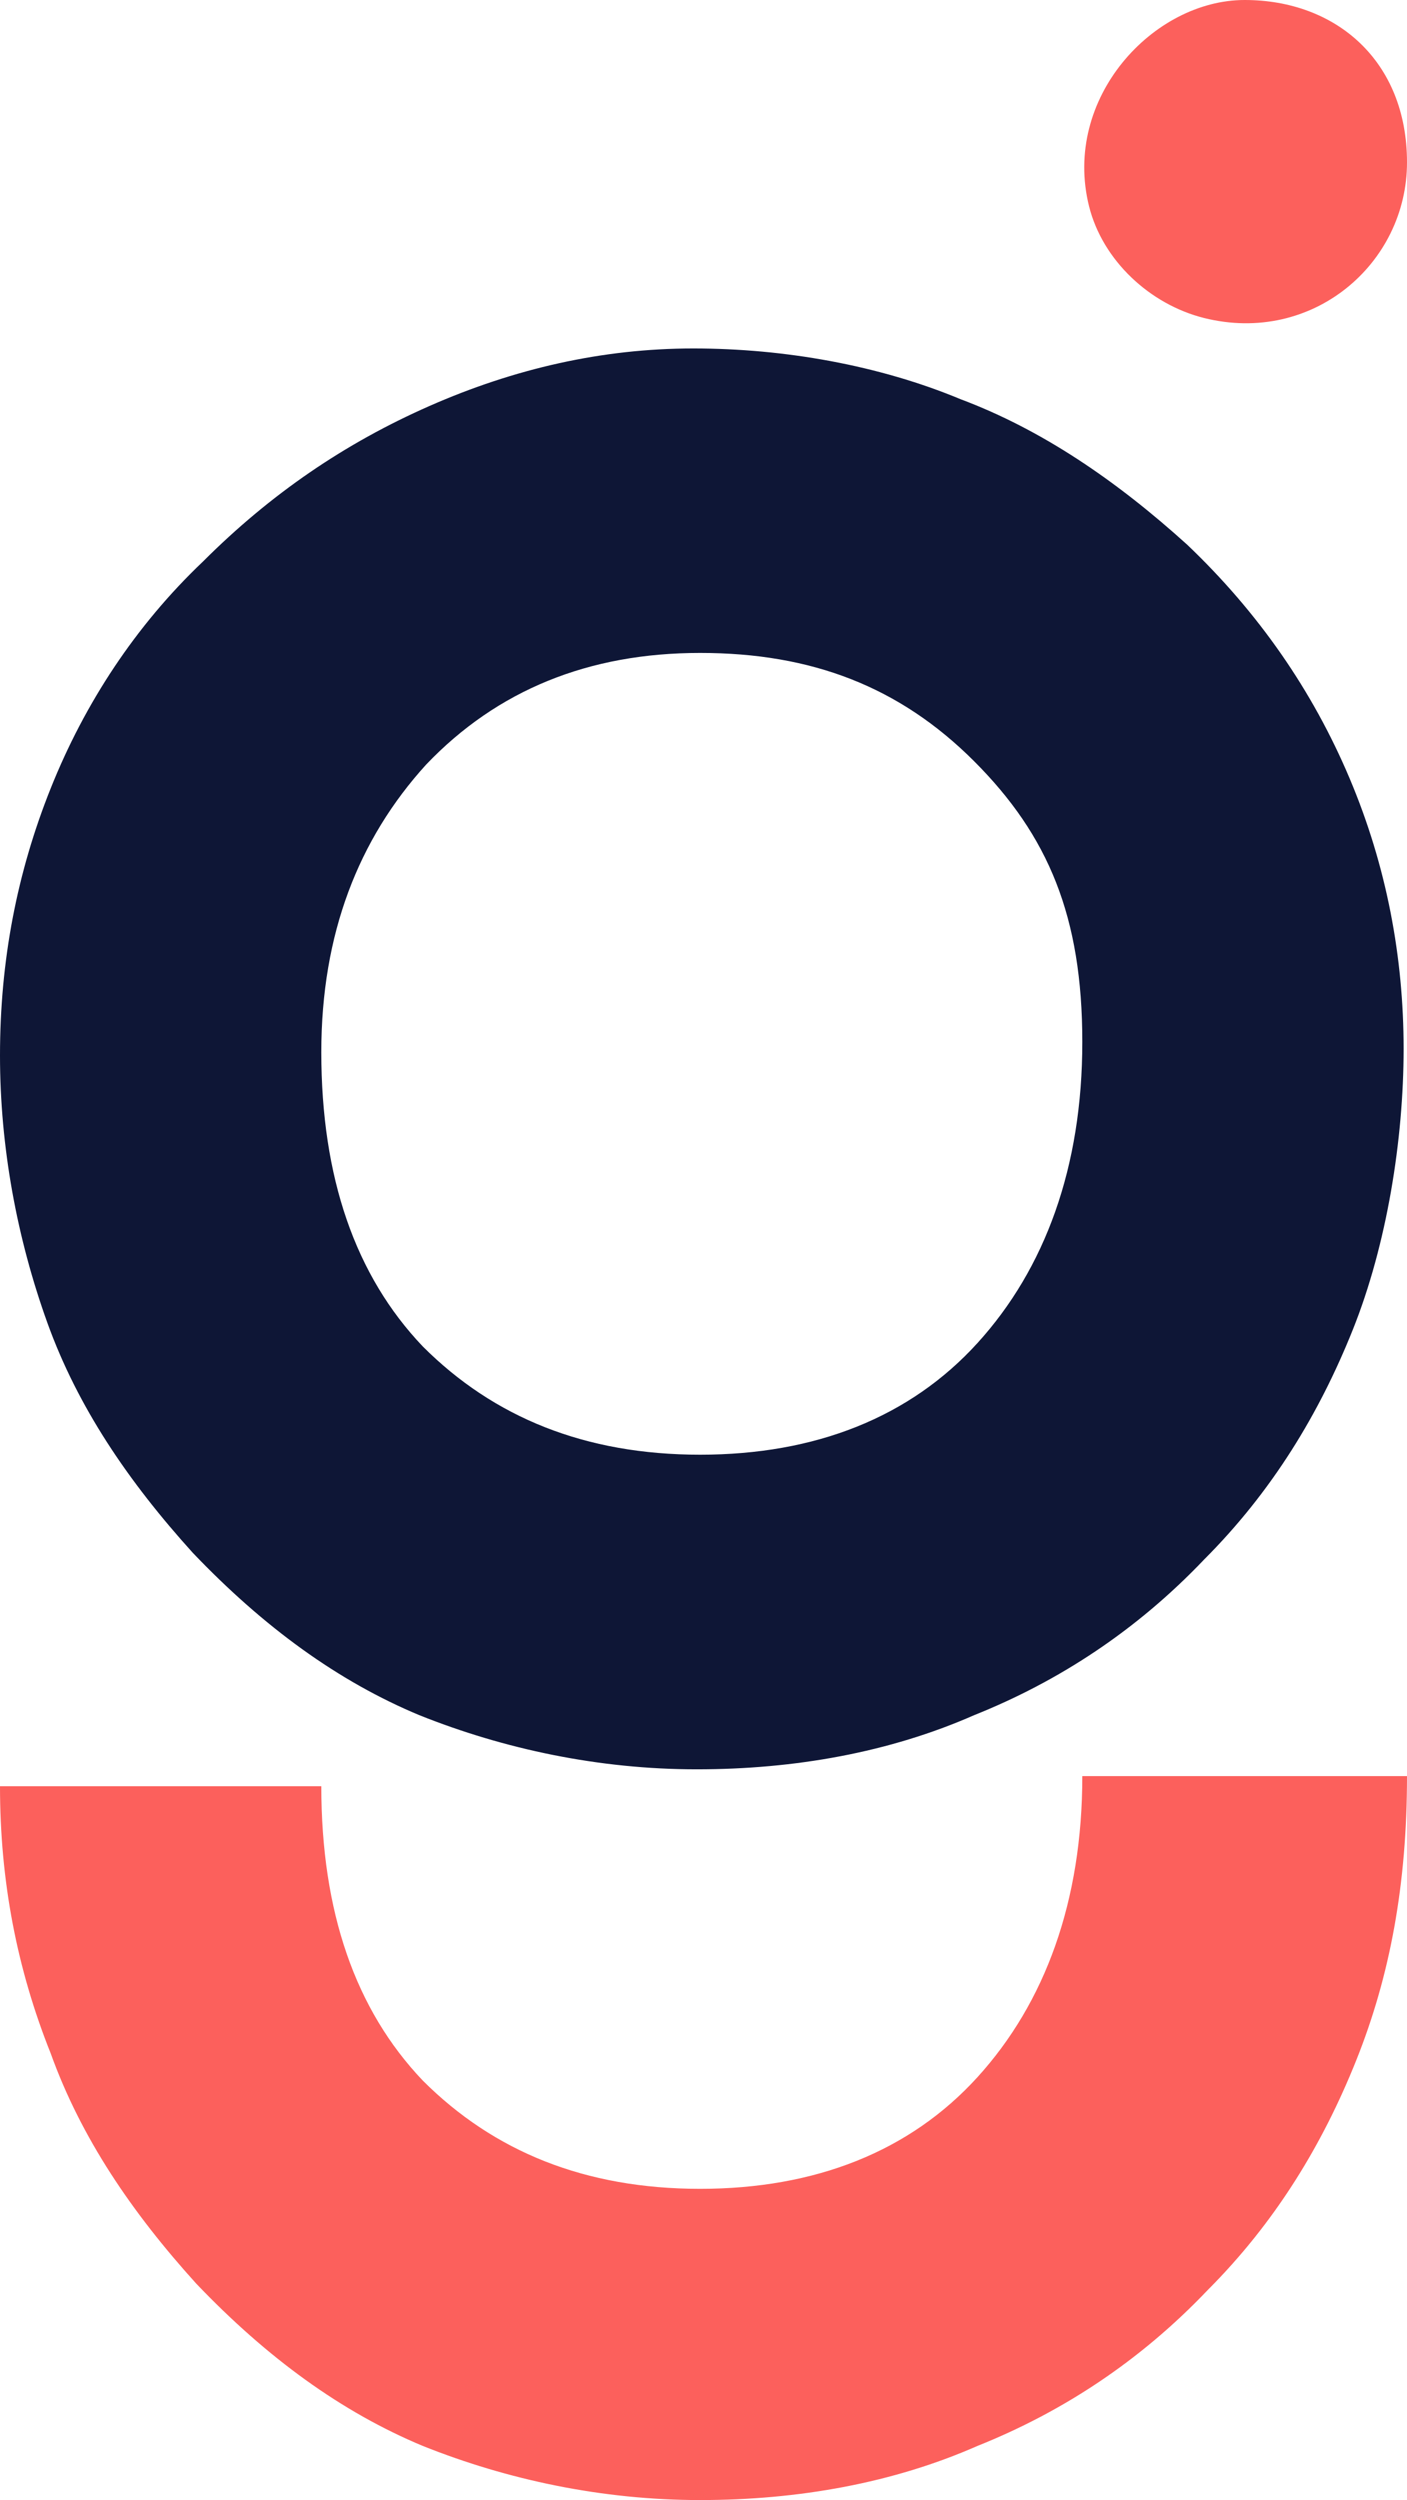 <?xml version="1.0" encoding="UTF-8"?>
<svg xmlns="http://www.w3.org/2000/svg" version="1.1" viewBox="0 0 41.6 73.9">
  <defs>
    <style>
      .cls-1 {
        fill: #fc605c;
      }

      .cls-2 {
        fill: #0e1636;
      }
    </style>
  </defs>
  <!-- Generator: Adobe Illustrator 28.6.0, SVG Export Plug-In . SVG Version: 1.2.0 Build 709)  -->
  <g>
    <g id="Warstwa_2">
      <g id="Warstwa_2-2">
        <path class="cls-1" d="M9.5,52.8c0,3.7,1,6.6,3,8.7,2.1,2.1,4.8,3.2,8.2,3.2s6.2-1.1,8.2-3.3,3.1-5.2,3.1-8.9h9.6c0,3.2-.5,5.9-1.5,8.4s-2.4,4.8-4.4,6.8c-2,2.1-4.3,3.6-6.8,4.6-2.5,1.1-5.3,1.6-8.2,1.6s-5.7-.6-8.2-1.6c-2.4-1-4.6-2.6-6.7-4.8-1.9-2.1-3.4-4.3-4.3-6.8C.5,58.2,0,55.6,0,52.8c0,0,9.5,0,9.5,0Z"></path>
        <path class="cls-1" d="M35.6,9.4c3.2.8,6-1.6,6-4.6S39.5,0,36.8,0s-5.4,2.9-4.6,6.1c.4,1.6,1.8,2.9,3.4,3.3Z"></path>
        <path class="cls-2" d="M9.5,31.1c0,3.7,1,6.6,3,8.7,2.1,2.1,4.8,3.2,8.2,3.2s6.2-1.1,8.2-3.3,3.1-5.2,3.1-8.9-1-6.1-3.2-8.3-4.8-3.2-8.1-3.2-6,1.1-8.1,3.3c-2,2.2-3.1,5-3.1,8.5ZM0,31.2c0-2.8.5-5.4,1.5-7.9s2.5-4.8,4.5-6.7c2-2,4.2-3.5,6.7-4.6s5.1-1.7,7.8-1.7,5.5.5,7.9,1.5c2.4.9,4.6,2.4,6.7,4.3,2.1,2,3.7,4.3,4.8,6.9s1.6,5.3,1.6,8-.5,5.8-1.5,8.3-2.4,4.8-4.4,6.8c-2,2.1-4.3,3.6-6.8,4.6-2.5,1.1-5.3,1.6-8.2,1.6s-5.7-.6-8.2-1.6c-2.4-1-4.6-2.6-6.7-4.8-1.9-2.1-3.4-4.3-4.3-6.8-.9-2.5-1.4-5.2-1.4-7.9Z"></path>
      </g>
    </g>
  </g>
</svg>
